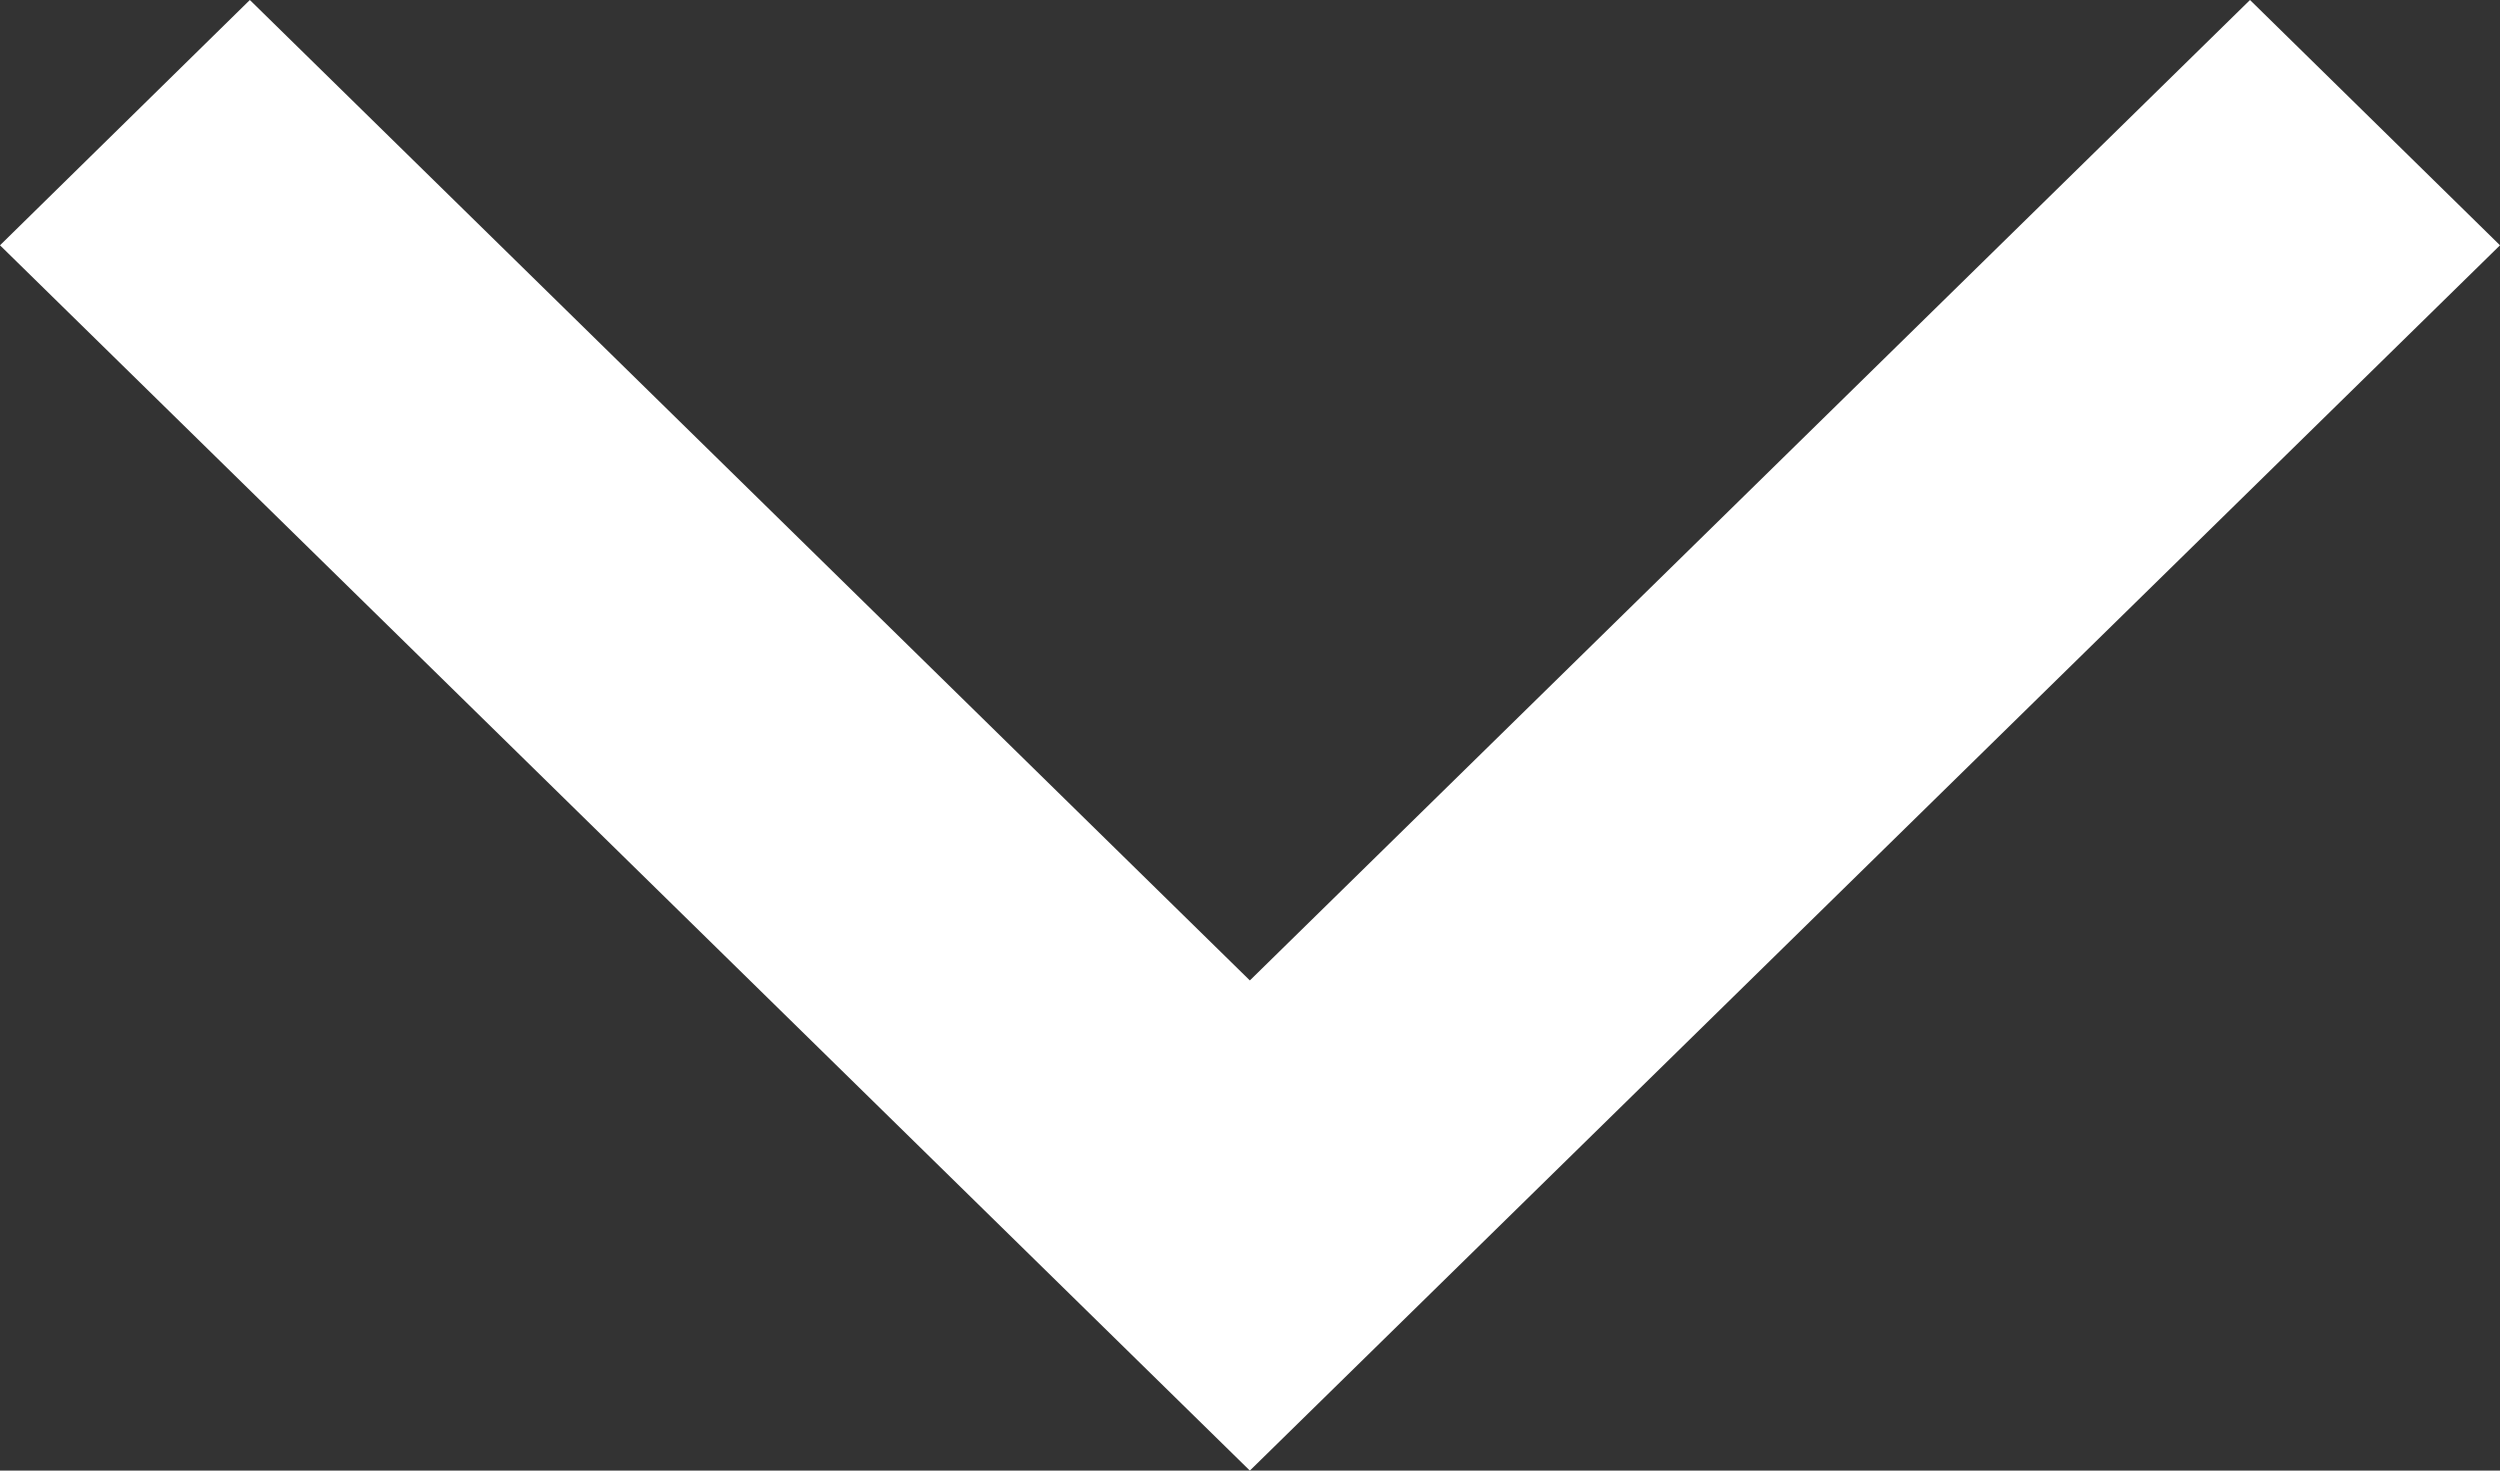 <svg width="17" height="10" viewBox="0 0 17 10" fill="none" xmlns="http://www.w3.org/2000/svg">
<rect x="0" y="0" width="17" height="10" fill="#333333" stroke="none"/>
<path d="M1.699 0L0 1.668L8.499 10L17 1.668L15.3 0L8.499 6.667L1.699 0Z" fill="white"/>
</svg>
